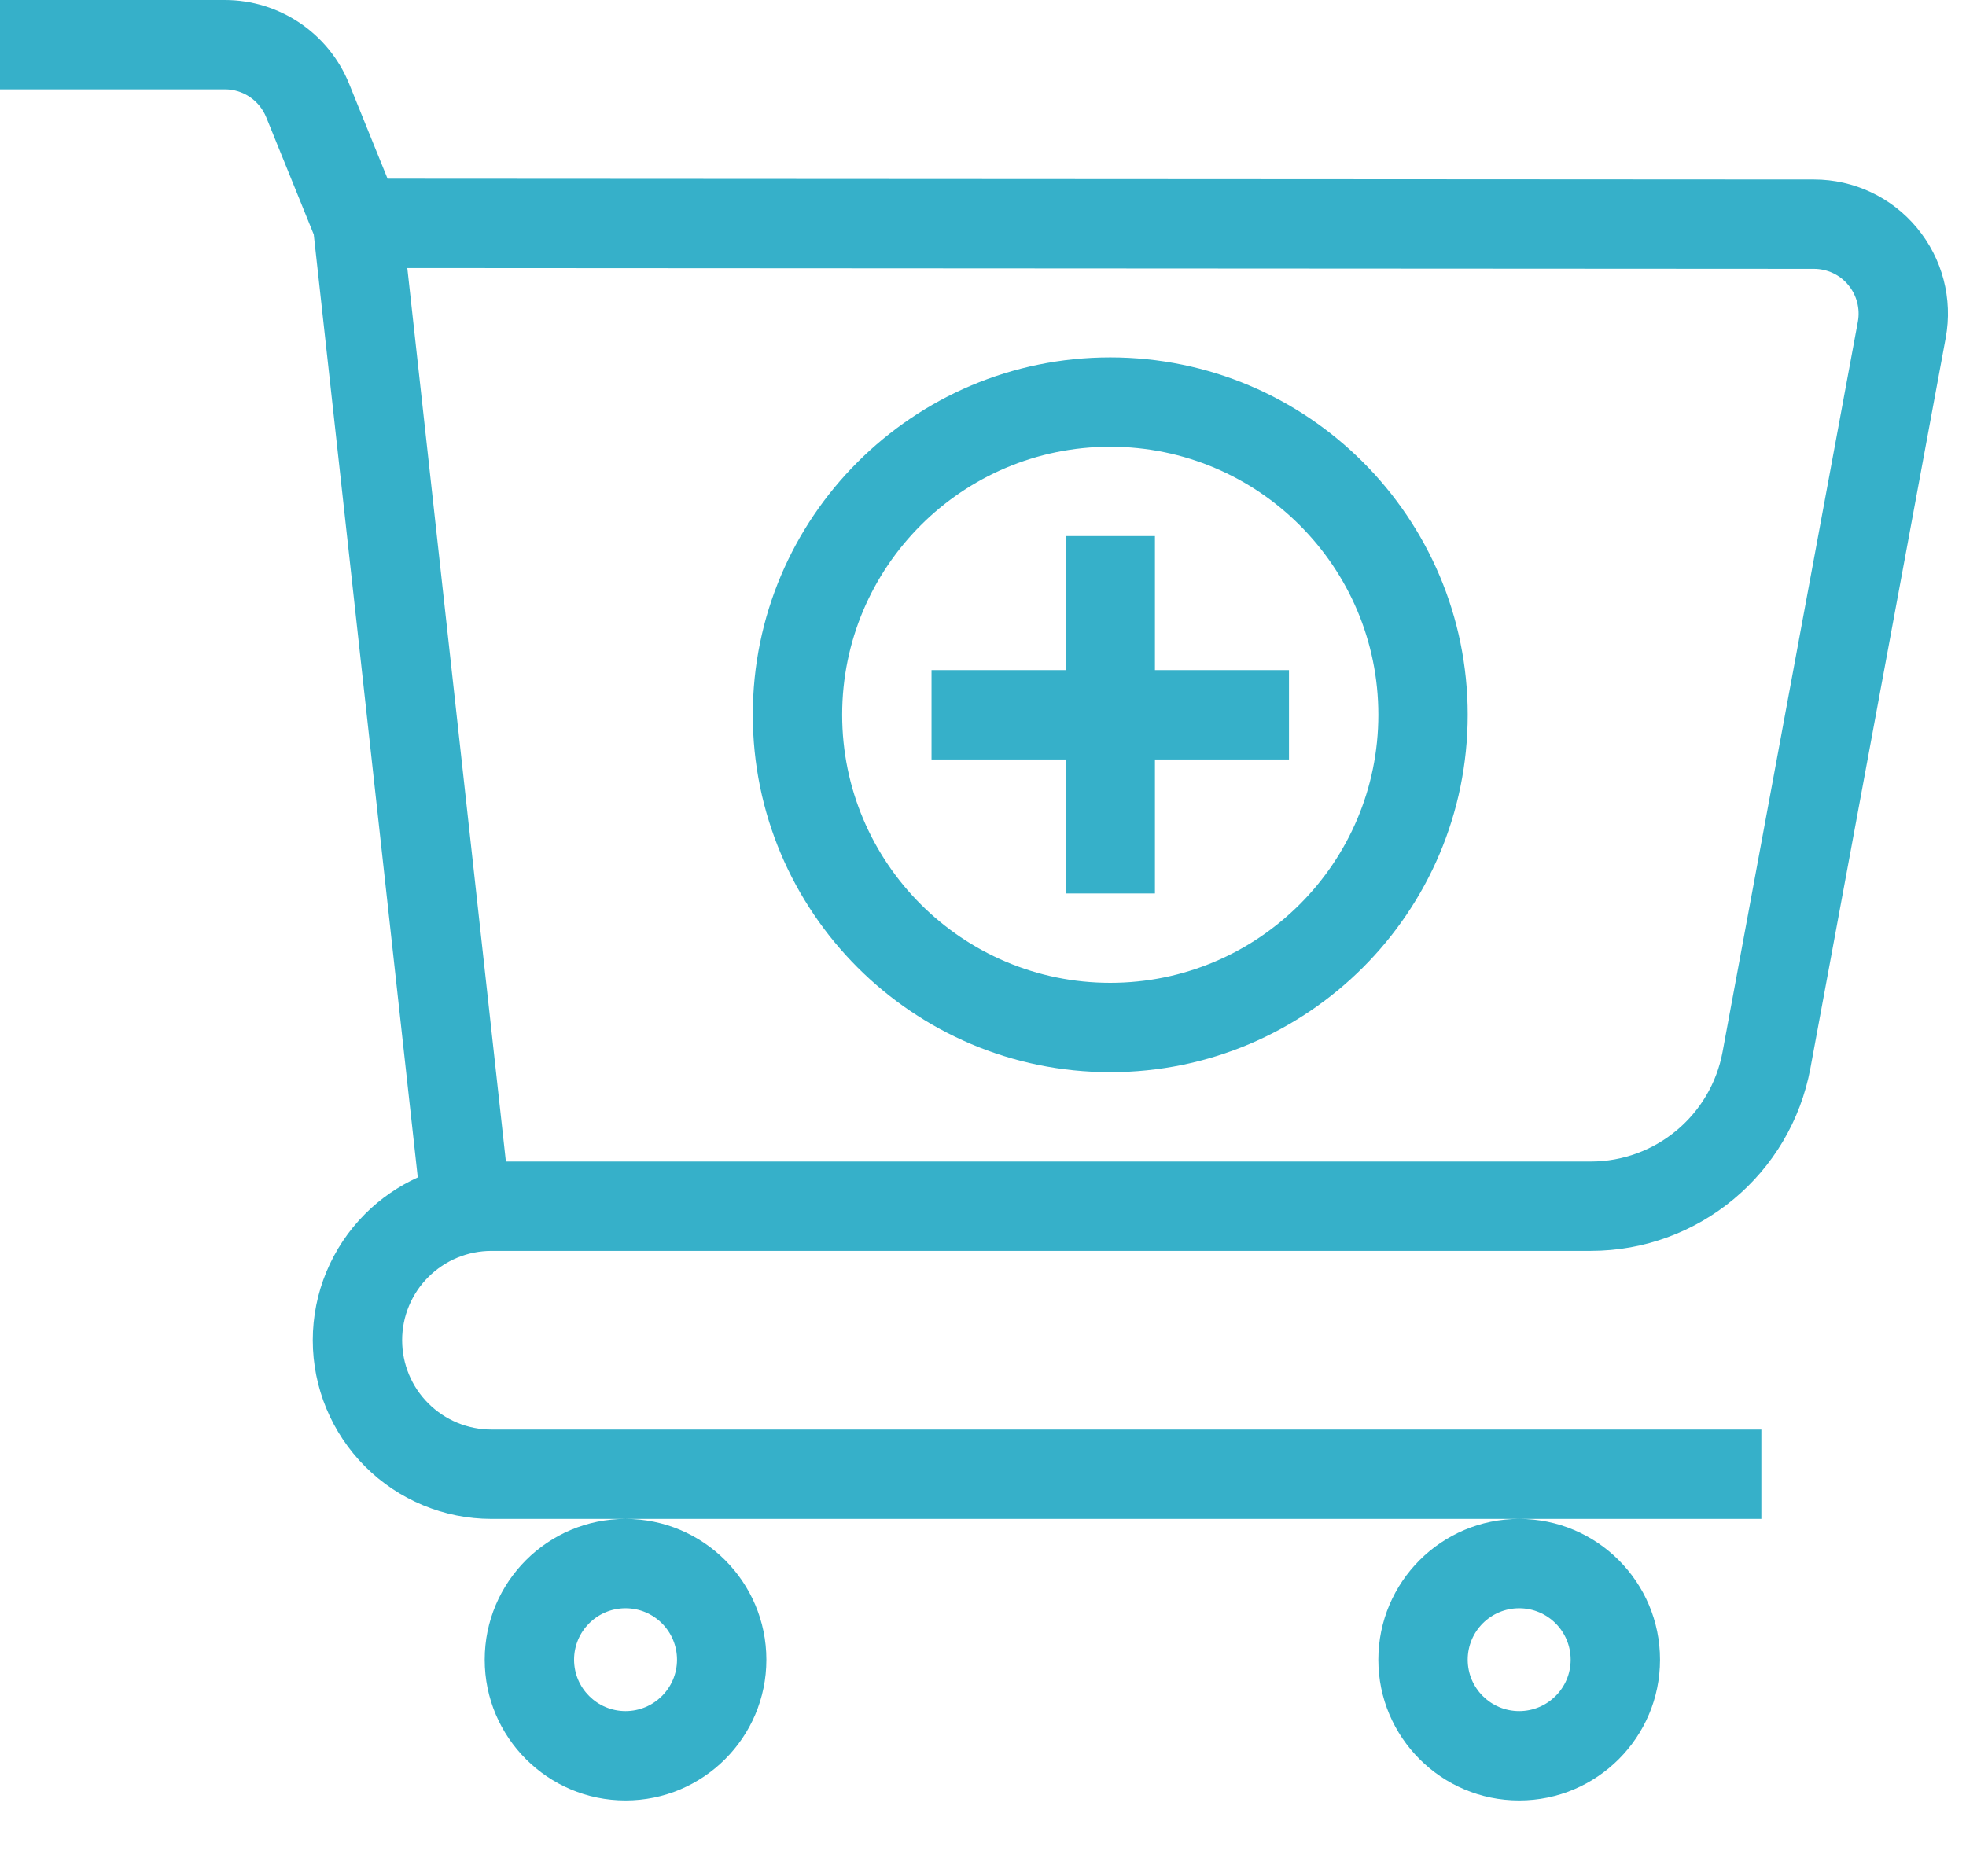 <svg width="22" height="21" viewBox="0 0 22 21" fill="none" xmlns="http://www.w3.org/2000/svg">
<path fill-rule="evenodd" clip-rule="evenodd" d="M7 17C6.13 17 5.424 17.706 5.424 18.576C5.424 19.445 6.13 20.151 7 20.151C7.87 20.151 8.576 19.445 8.576 18.576C8.576 17.706 7.87 17 7 17ZM17 17C16.13 17 15.424 17.706 15.424 18.576C15.424 19.445 16.13 20.151 17 20.151C17.87 20.151 18.576 19.445 18.576 18.576C18.576 17.706 17.87 17 17 17ZM7 18C7.318 18 7.576 18.258 7.576 18.576C7.576 18.893 7.318 19.151 7 19.151C6.682 19.151 6.424 18.893 6.424 18.576C6.424 18.258 6.682 18 7 18ZM17 18C17.318 18 17.576 18.258 17.576 18.576C17.576 18.893 17.318 19.151 17 19.151C16.682 19.151 16.424 18.893 16.424 18.576C16.424 18.258 16.682 18 17 18ZM3.511 2.624L4.675 13.178C4.458 13.277 4.258 13.414 4.086 13.586C3.711 13.961 3.5 14.47 3.5 15C3.5 15.53 3.711 16.039 4.086 16.414C4.461 16.789 4.97 17 5.5 17H19.71V16H5.5C5.235 16 4.981 15.895 4.793 15.707C4.605 15.52 4.5 15.265 4.5 15C4.5 14.735 4.605 14.48 4.793 14.293C4.981 14.105 5.235 14 5.5 14H17.801C19.006 14 20.039 13.14 20.259 11.955L21.773 3.782C21.854 3.344 21.736 2.893 21.451 2.55C21.167 2.207 20.744 2.009 20.299 2.009L4.337 2L3.906 0.936C3.676 0.37 3.126 0 2.516 0H0V1H2.516C2.719 1 2.902 1.123 2.979 1.312L3.511 2.624ZM20.79 3.6L19.276 11.773C19.144 12.484 18.524 13 17.801 13H5.661L4.558 3L20.298 3.009C20.447 3.009 20.588 3.075 20.682 3.189C20.777 3.303 20.817 3.454 20.79 3.6ZM12.424 4C10.217 4 8.424 5.792 8.424 8C8.424 10.208 10.217 12 12.424 12C14.632 12 16.424 10.208 16.424 8C16.424 5.792 14.632 4 12.424 4ZM12.424 5C14.08 5 15.424 6.344 15.424 8C15.424 9.656 14.08 11 12.424 11C10.769 11 9.424 9.656 9.424 8C9.424 6.344 10.769 5 12.424 5ZM12.924 7.5V6H11.924V7.5H10.424V8.5H11.924V10H12.924V8.5H14.424V7.5H12.924Z" fill="#36B0C9"/>
</svg>
